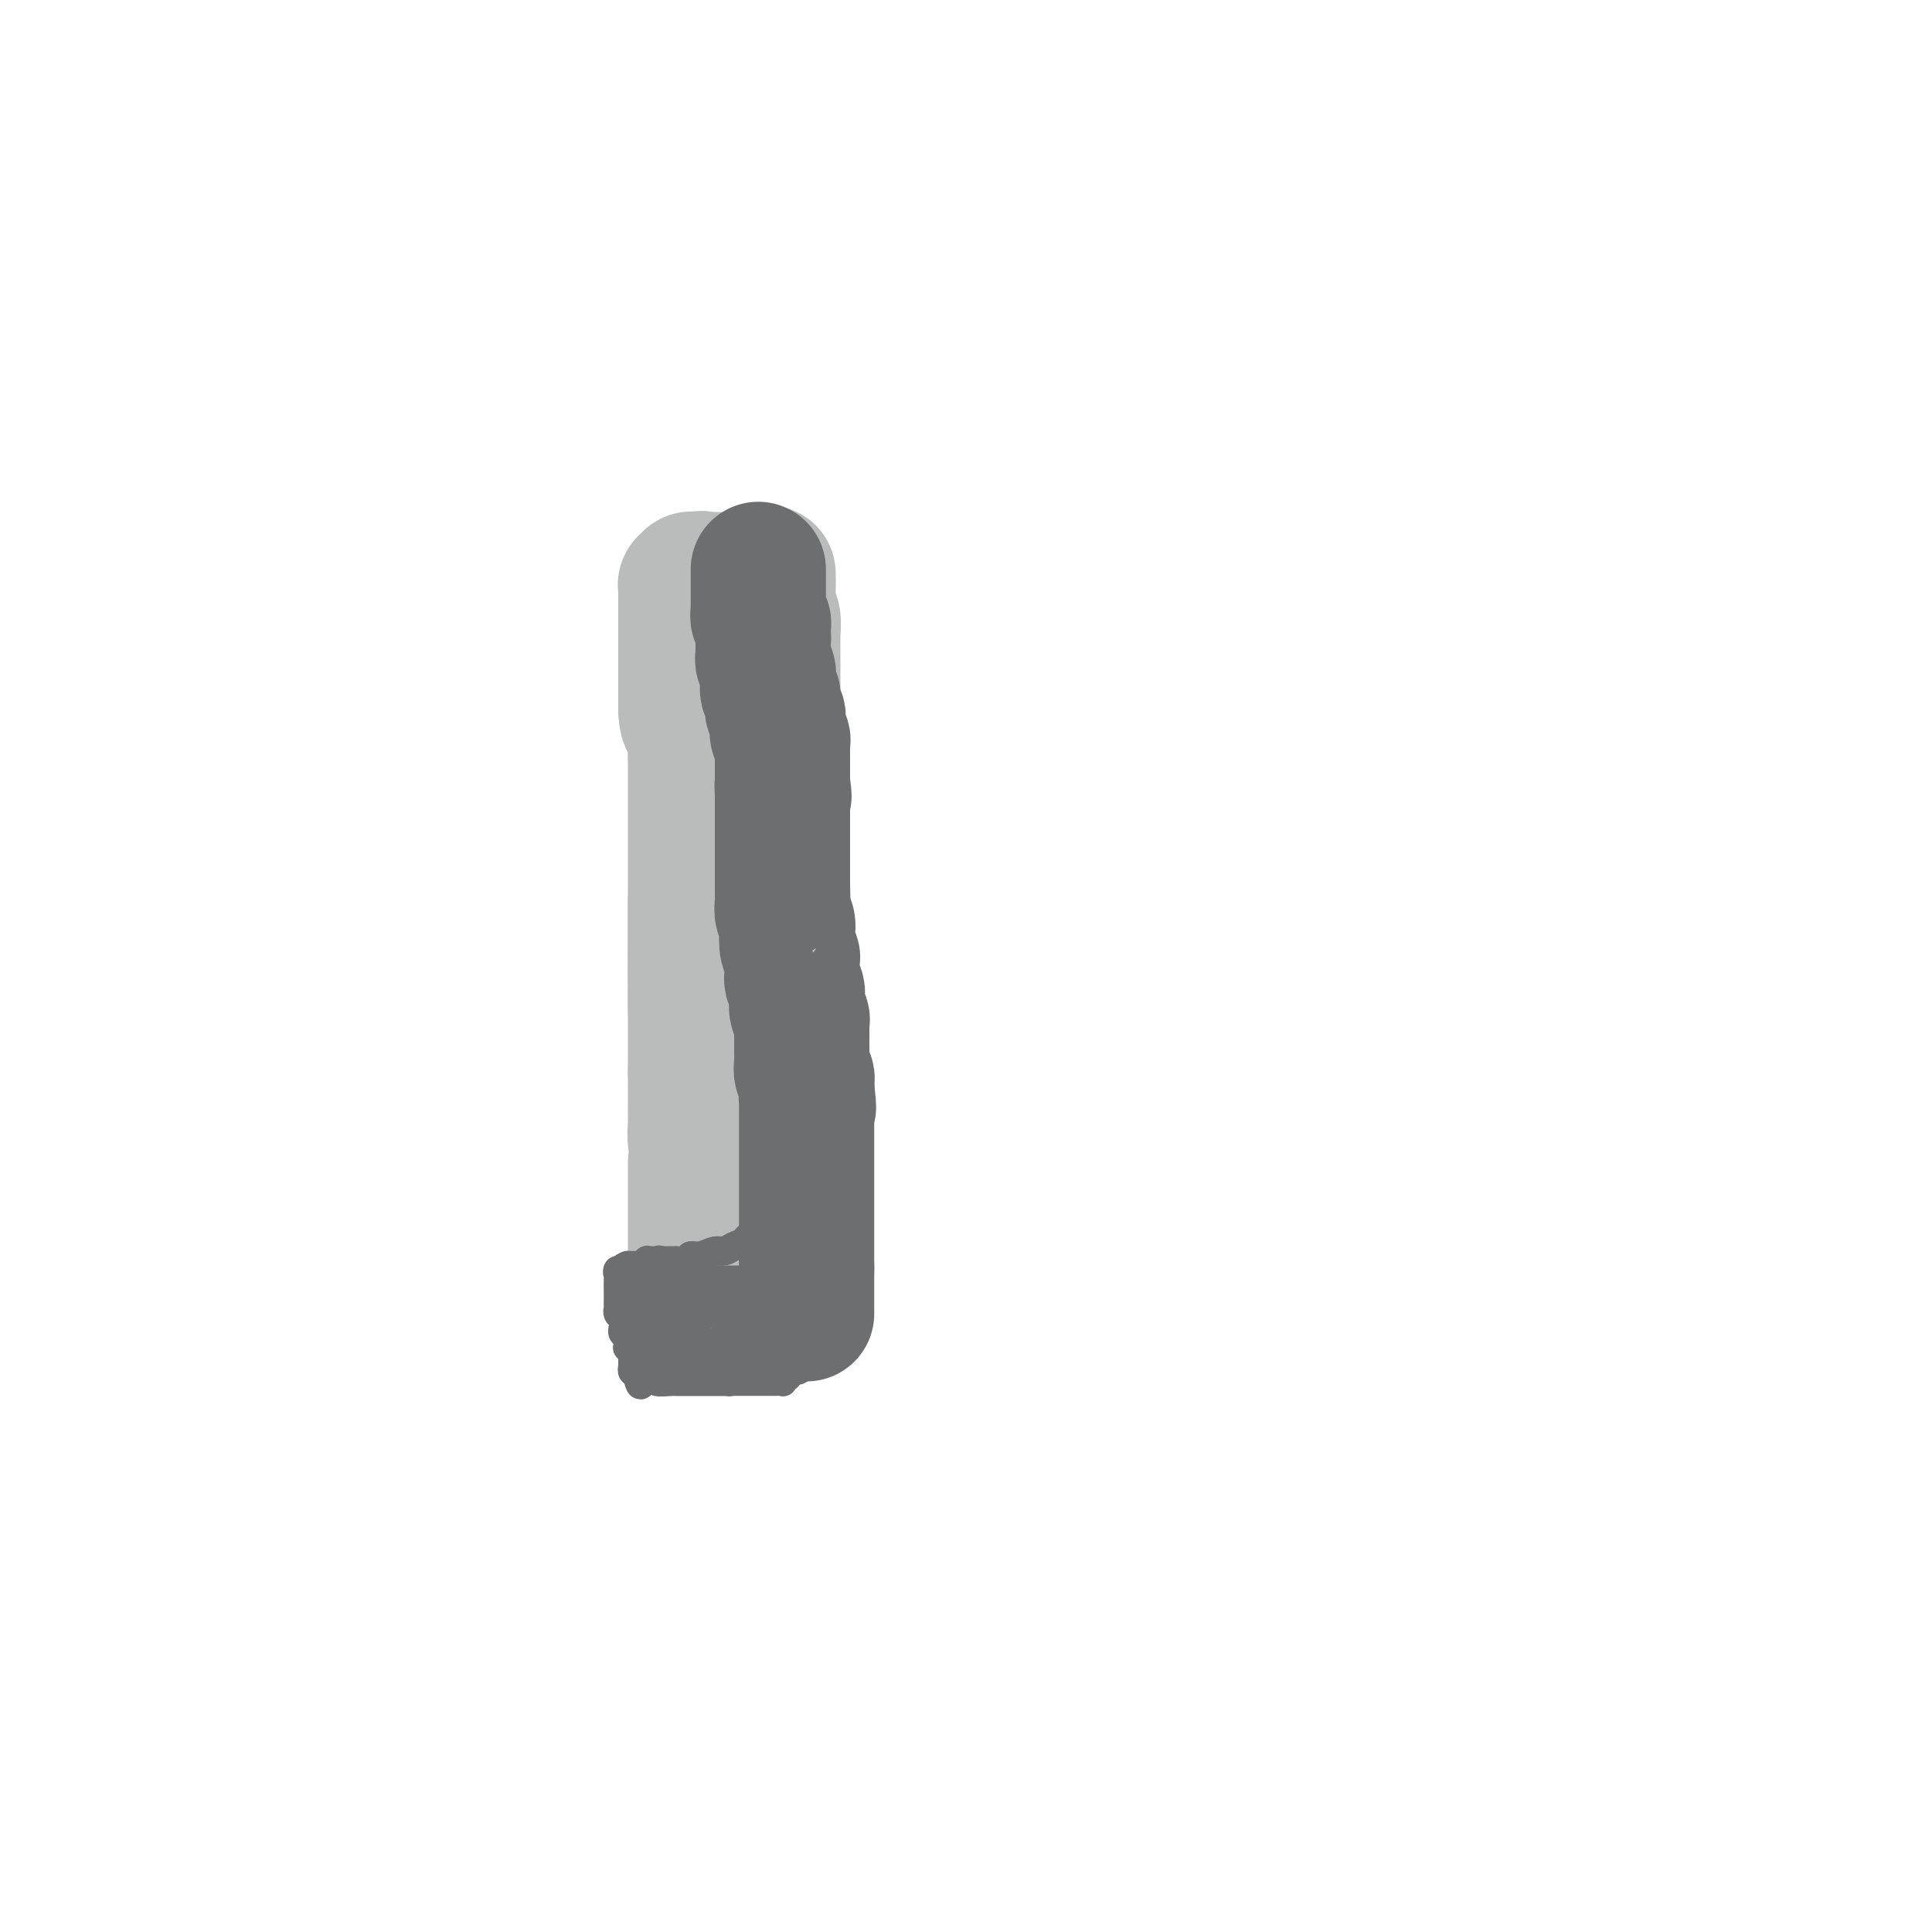 <svg viewBox='0 0 400 400' version='1.1' xmlns='http://www.w3.org/2000/svg' xmlns:xlink='http://www.w3.org/1999/xlink'><g fill='none' stroke='#BABBBB' stroke-width='28' stroke-linecap='round' stroke-linejoin='round'><path d='M144,187c0.000,-0.074 0.000,-0.147 0,0c0.000,0.147 0.000,0.515 0,1c0.000,0.485 0.000,1.089 0,2c0.000,0.911 0.000,2.131 0,3c0.000,0.869 0.000,1.388 0,2c0.000,0.612 0.000,1.317 0,2c0.000,0.683 0.000,1.344 0,3c0.000,1.656 0.000,4.307 0,6c-0.000,1.693 -0.000,2.427 0,3c0.000,0.573 0.000,0.985 0,2c0.000,1.015 -0.000,2.633 0,4c0.000,1.367 0.000,2.483 0,3c0.000,0.517 0.000,0.433 0,1c0.000,0.567 0.000,1.783 0,3'/><path d='M144,222c-0.000,5.899 -0.001,3.147 0,3c0.001,-0.147 0.004,2.312 0,4c-0.004,1.688 -0.016,2.606 0,3c0.016,0.394 0.060,0.263 0,1c-0.060,0.737 -0.222,2.343 0,3c0.222,0.657 0.829,0.366 1,1c0.171,0.634 -0.094,2.194 0,4c0.094,1.806 0.547,3.856 1,5c0.453,1.144 0.906,1.380 1,2c0.094,0.620 -0.171,1.624 0,3c0.171,1.376 0.778,3.124 1,4c0.222,0.876 0.060,0.879 0,1c-0.060,0.121 -0.016,0.361 0,1c0.016,0.639 0.004,1.678 0,2c-0.004,0.322 -0.001,-0.071 0,0c0.001,0.071 0.000,0.606 0,1c-0.000,0.394 -0.000,0.645 0,1c0.000,0.355 0.000,0.813 0,1c-0.000,0.187 -0.000,0.103 0,0c0.000,-0.103 0.000,-0.224 0,0c-0.000,0.224 -0.000,0.792 0,1c0.000,0.208 0.000,0.056 0,0c-0.000,-0.056 -0.000,-0.015 0,0c0.000,0.015 0.000,0.004 0,0c-0.000,-0.004 -0.000,-0.001 0,0c0.000,0.001 0.000,0.000 0,0c-0.000,-0.000 -0.000,-0.000 0,0'/><path d='M144,241c0.000,-0.310 0.000,-0.621 0,0c0.000,0.621 0.000,2.172 0,3c0.000,0.828 0.000,0.931 0,3c0.000,2.069 0.000,6.103 0,8c0.000,1.897 0.000,1.657 0,2c0.000,0.343 0.000,1.271 0,2c0.000,0.729 0.000,1.261 0,2c0.000,0.739 0.000,1.684 0,2c-0.000,0.316 -0.000,0.001 0,0c0.000,-0.001 0.000,0.312 0,1c0.000,0.688 -0.000,1.753 0,2c0.000,0.247 0.000,-0.322 0,0c0.000,0.322 0.000,1.535 0,2c0.000,0.465 -0.000,0.181 0,0c0.000,-0.181 0.000,-0.259 0,0c0.000,0.259 0.000,0.854 0,1c0.000,0.146 0.000,-0.157 0,0c0.000,0.157 0.000,0.773 0,1c0.000,0.227 0.000,0.065 0,0c0.000,-0.065 0.000,-0.032 0,0'/><path d='M144,270c0.177,4.486 0.621,1.202 1,0c0.379,-1.202 0.693,-0.322 1,0c0.307,0.322 0.606,0.086 1,0c0.394,-0.086 0.882,-0.023 1,0c0.118,0.023 -0.136,0.006 0,0c0.136,-0.006 0.661,-0.002 1,0c0.339,0.002 0.492,0.000 1,0c0.508,-0.000 1.372,-0.000 2,0c0.628,0.000 1.020,0.000 2,0c0.980,-0.000 2.549,-0.000 3,0c0.451,0.000 -0.215,0.000 0,0c0.215,-0.000 1.312,-0.000 2,0c0.688,0.000 0.968,0.000 1,0c0.032,-0.000 -0.184,-0.000 0,0c0.184,0.000 0.767,0.000 1,0c0.233,-0.000 0.117,-0.000 0,0'/><path d='M161,270c2.646,0.000 0.762,0.000 0,0c-0.762,-0.000 -0.400,-0.000 0,0c0.400,0.000 0.839,0.001 1,0c0.161,-0.001 0.043,-0.003 0,0c-0.043,0.003 -0.012,0.011 0,0c0.012,-0.011 0.003,-0.043 0,0c-0.003,0.043 -0.001,0.159 0,0c0.001,-0.159 0.000,-0.594 0,-1c-0.000,-0.406 -0.000,-0.785 0,-1c0.000,-0.215 0.000,-0.268 0,-1c-0.000,-0.732 -0.000,-2.145 0,-3c0.000,-0.855 0.000,-1.153 0,-2c-0.000,-0.847 -0.000,-2.242 0,-3c0.000,-0.758 0.000,-0.879 0,-1'/><path d='M162,258c0.155,-2.263 0.041,-1.919 0,-2c-0.041,-0.081 -0.011,-0.586 0,-1c0.011,-0.414 0.003,-0.736 0,-1c-0.003,-0.264 -0.001,-0.470 0,-1c0.001,-0.530 0.000,-1.385 0,-2c-0.000,-0.615 -0.000,-0.991 0,-1c0.000,-0.009 0.000,0.349 0,0c-0.000,-0.349 -0.000,-1.405 0,-2c0.000,-0.595 0.000,-0.728 0,-1c-0.000,-0.272 -0.000,-0.684 0,-1c0.000,-0.316 0.000,-0.535 0,-1c-0.000,-0.465 -0.000,-1.175 0,-2c0.000,-0.825 0.000,-1.763 0,-2c-0.000,-0.237 -0.000,0.229 0,0c0.000,-0.229 0.000,-1.153 0,-2c-0.000,-0.847 -0.000,-1.616 0,-2c0.000,-0.384 0.000,-0.382 0,-1c-0.000,-0.618 -0.000,-1.857 0,-3c0.000,-1.143 0.000,-2.189 0,-3c-0.000,-0.811 -0.000,-1.388 0,-2c0.000,-0.612 0.000,-1.260 0,-2c-0.000,-0.740 -0.000,-1.572 0,-3c0.000,-1.428 0.000,-3.452 0,-4c0.000,-0.548 0.000,0.379 0,0c0.000,-0.379 0.000,-2.064 0,-3c0.000,-0.936 0.000,-1.122 0,-2c0.000,-0.878 0.000,-2.448 0,-3c0.000,-0.552 0.000,-0.086 0,-1c0.000,-0.914 0.000,-3.208 0,-5c0.000,-1.792 0.000,-3.084 0,-4c0.000,-0.916 0.000,-1.458 0,-2'/><path d='M162,199c-0.000,-9.495 -0.000,-3.732 0,-2c0.000,1.732 0.001,-0.566 0,-2c-0.001,-1.434 -0.004,-2.003 0,-2c0.004,0.003 0.015,0.577 0,0c-0.015,-0.577 -0.056,-2.305 0,-4c0.056,-1.695 0.207,-3.357 0,-5c-0.207,-1.643 -0.774,-3.267 -1,-4c-0.226,-0.733 -0.113,-0.575 0,-1c0.113,-0.425 0.226,-1.434 0,-2c-0.226,-0.566 -0.793,-0.691 -1,-1c-0.207,-0.309 -0.056,-0.804 0,-1c0.056,-0.196 0.015,-0.094 0,0c-0.015,0.094 -0.004,0.179 0,0c0.004,-0.179 0.001,-0.623 0,-1c-0.001,-0.377 -0.001,-0.689 0,-1'/><path d='M160,173c-0.309,-4.860 -0.083,-4.008 0,-4c0.083,0.008 0.022,-0.826 0,-2c-0.022,-1.174 -0.006,-2.688 0,-4c0.006,-1.312 0.002,-2.421 0,-3c-0.002,-0.579 -0.000,-0.627 0,-1c0.000,-0.373 0.000,-1.072 0,-2c-0.000,-0.928 -0.000,-2.084 0,-3c0.000,-0.916 0.000,-1.592 0,-2c-0.000,-0.408 -0.000,-0.547 0,-1c0.000,-0.453 0.000,-1.221 0,-3c-0.000,-1.779 -0.000,-4.571 0,-6c0.000,-1.429 0.000,-1.497 0,-2c-0.000,-0.503 -0.000,-1.442 0,-2c0.000,-0.558 0.000,-0.736 0,-1c-0.000,-0.264 -0.000,-0.614 0,-1c0.000,-0.386 0.001,-0.808 0,-1c-0.001,-0.192 -0.004,-0.156 0,-1c0.004,-0.844 0.015,-2.570 0,-3c-0.015,-0.430 -0.057,0.435 0,0c0.057,-0.435 0.211,-2.172 0,-3c-0.211,-0.828 -0.789,-0.748 -1,-1c-0.211,-0.252 -0.057,-0.837 0,-1c0.057,-0.163 0.015,0.096 0,0c-0.015,-0.096 -0.004,-0.548 0,-1c0.004,-0.452 0.001,-0.906 0,-1c-0.001,-0.094 -0.000,0.171 0,0c0.000,-0.171 0.000,-0.778 0,-1c-0.000,-0.222 -0.000,-0.060 0,0c0.000,0.060 0.000,0.017 0,0c-0.000,-0.017 -0.000,-0.009 0,0'/><path d='M159,123c-0.094,-7.957 0.171,-2.850 0,-1c-0.171,1.850 -0.777,0.444 -1,0c-0.223,-0.444 -0.064,0.073 0,0c0.064,-0.073 0.031,-0.738 0,-1c-0.031,-0.262 -0.061,-0.123 0,0c0.061,0.123 0.212,0.229 0,0c-0.212,-0.229 -0.789,-0.793 -1,-1c-0.211,-0.207 -0.056,-0.055 0,0c0.056,0.055 0.015,0.015 0,0c-0.015,-0.015 -0.003,-0.004 0,0c0.003,0.004 -0.003,0.001 0,0c0.003,-0.001 0.015,-0.000 0,0c-0.015,0.000 -0.055,0.000 0,0c0.055,-0.000 0.207,-0.000 0,0c-0.207,0.000 -0.772,0.000 -1,0c-0.228,-0.000 -0.118,-0.000 0,0c0.118,0.000 0.243,0.000 0,0c-0.243,-0.000 -0.853,-0.000 -1,0c-0.147,0.000 0.169,0.000 0,0c-0.169,-0.000 -0.824,-0.000 -1,0c-0.176,0.000 0.125,0.000 0,0c-0.125,-0.000 -0.677,-0.000 -1,0c-0.323,0.000 -0.416,0.000 -1,0c-0.584,-0.000 -1.658,-0.000 -2,0c-0.342,0.000 0.049,0.000 0,0c-0.049,-0.000 -0.538,-0.000 -1,0c-0.462,0.000 -0.897,0.000 -1,0c-0.103,-0.000 0.126,-0.000 0,0c-0.126,0.000 -0.607,0.000 -1,0c-0.393,-0.000 -0.696,-0.000 -1,0'/><path d='M146,120c-1.967,-0.464 -0.383,-0.124 0,0c0.383,0.124 -0.433,0.033 -1,0c-0.567,-0.033 -0.884,-0.009 -1,0c-0.116,0.009 -0.031,0.002 0,0c0.031,-0.002 0.009,-0.001 0,0c-0.009,0.001 -0.006,0.000 0,0c0.006,-0.000 0.016,-0.000 0,0c-0.016,0.000 -0.057,0.000 0,0c0.057,-0.000 0.212,-0.001 0,0c-0.212,0.001 -0.793,0.004 -1,0c-0.207,-0.004 -0.041,-0.015 0,0c0.041,0.015 -0.041,0.057 0,0c0.041,-0.057 0.207,-0.213 0,0c-0.207,0.213 -0.788,0.793 -1,1c-0.212,0.207 -0.057,0.040 0,0c0.057,-0.040 0.015,0.046 0,0c-0.015,-0.046 -0.004,-0.224 0,0c0.004,0.224 0.001,0.850 0,1c-0.001,0.150 -0.000,-0.177 0,0c0.000,0.177 0.000,0.857 0,1c-0.000,0.143 -0.000,-0.253 0,0c0.000,0.253 0.000,1.155 0,2c-0.000,0.845 -0.000,1.635 0,2c0.000,0.365 0.000,0.307 0,1c-0.000,0.693 -0.000,2.136 0,3c0.000,0.864 0.000,1.148 0,2c-0.000,0.852 -0.000,2.273 0,4c0.000,1.727 0.000,3.762 0,5c-0.000,1.238 -0.000,1.679 0,2c0.000,0.321 0.000,0.520 0,1c-0.000,0.480 -0.000,1.240 0,2'/><path d='M142,147c0.222,3.883 0.777,1.591 1,1c0.223,-0.591 0.112,0.519 0,1c-0.112,0.481 -0.226,0.332 0,1c0.226,0.668 0.793,2.151 1,3c0.207,0.849 0.056,1.063 0,2c-0.056,0.937 -0.015,2.596 0,3c0.015,0.404 0.004,-0.446 0,0c-0.004,0.446 -0.001,2.188 0,3c0.001,0.812 0.000,0.695 0,1c-0.000,0.305 -0.000,1.033 0,2c0.000,0.967 0.000,2.173 0,3c-0.000,0.827 -0.000,1.273 0,2c0.000,0.727 0.000,1.733 0,2c-0.000,0.267 -0.000,-0.205 0,0c0.000,0.205 0.000,1.088 0,2c-0.000,0.912 -0.000,1.854 0,2c0.000,0.146 0.000,-0.505 0,0c-0.000,0.505 -0.000,2.167 0,3c0.000,0.833 0.000,0.839 0,1c-0.000,0.161 -0.000,0.477 0,1c0.000,0.523 0.000,1.252 0,2c-0.000,0.748 -0.000,1.513 0,2c0.000,0.487 0.000,0.694 0,1c-0.000,0.306 -0.000,0.712 0,1c0.000,0.288 0.000,0.459 0,1c-0.000,0.541 -0.000,1.451 0,2c0.000,0.549 0.000,0.735 0,1c0.000,0.265 0.000,0.607 0,1c0.000,0.393 0.000,0.837 0,2c0.000,1.163 0.000,3.047 0,4c0.000,0.953 0.000,0.977 0,1'/><path d='M144,198c0.309,8.499 0.083,4.247 0,3c-0.083,-1.247 -0.022,0.512 0,2c0.022,1.488 0.006,2.704 0,3c-0.006,0.296 -0.002,-0.327 0,0c0.002,0.327 0.000,1.603 0,2c-0.000,0.397 -0.000,-0.085 0,0c0.000,0.085 0.000,0.739 0,1c-0.000,0.261 -0.000,0.131 0,0'/></g>
<g fill='none' stroke='#6D6E70' stroke-width='28' stroke-linecap='round' stroke-linejoin='round'><path d='M157,118c0.000,0.033 0.000,0.067 0,0c-0.000,-0.067 -0.000,-0.234 0,0c0.000,0.234 0.000,0.870 0,1c-0.000,0.130 -0.000,-0.246 0,0c0.000,0.246 0.000,1.112 0,2c-0.000,0.888 -0.000,1.797 0,2c0.000,0.203 0.000,-0.300 0,0c-0.000,0.300 -0.001,1.404 0,2c0.001,0.596 0.004,0.686 0,1c-0.004,0.314 -0.015,0.854 0,1c0.015,0.146 0.057,-0.100 0,0c-0.057,0.100 -0.211,0.548 0,1c0.211,0.452 0.789,0.909 1,1c0.211,0.091 0.057,-0.186 0,0c-0.057,0.186 -0.015,0.833 0,1c0.015,0.167 0.004,-0.147 0,0c-0.004,0.147 -0.001,0.756 0,1c0.001,0.244 0.001,0.122 0,0'/><path d='M158,131c0.155,2.023 0.041,0.580 0,0c-0.041,-0.580 -0.011,-0.297 0,0c0.011,0.297 0.003,0.609 0,1c-0.003,0.391 -0.001,0.861 0,1c0.001,0.139 0.001,-0.054 0,0c-0.001,0.054 -0.001,0.356 0,1c0.001,0.644 0.004,1.629 0,2c-0.004,0.371 -0.015,0.128 0,0c0.015,-0.128 0.057,-0.141 0,0c-0.057,0.141 -0.211,0.437 0,1c0.211,0.563 0.788,1.394 1,2c0.212,0.606 0.061,0.989 0,1c-0.061,0.011 -0.030,-0.348 0,0c0.030,0.348 0.061,1.403 0,2c-0.061,0.597 -0.214,0.737 0,1c0.214,0.263 0.793,0.648 1,1c0.207,0.352 0.041,0.671 0,1c-0.041,0.329 0.041,0.667 0,1c-0.041,0.333 -0.207,0.662 0,1c0.207,0.338 0.786,0.686 1,1c0.214,0.314 0.061,0.595 0,1c-0.061,0.405 -0.030,0.934 0,1c0.030,0.066 0.061,-0.330 0,0c-0.061,0.330 -0.212,1.388 0,2c0.212,0.612 0.789,0.780 1,1c0.211,0.220 0.057,0.492 0,1c-0.057,0.508 -0.015,1.252 0,2c0.015,0.748 0.004,1.499 0,2c-0.004,0.501 -0.001,0.750 0,1c0.001,0.250 0.000,0.500 0,1c-0.000,0.500 -0.000,1.250 0,2'/><path d='M162,162c0.619,4.980 0.166,1.930 0,1c-0.166,-0.930 -0.044,0.259 0,1c0.044,0.741 0.012,1.033 0,1c-0.012,-0.033 -0.003,-0.391 0,0c0.003,0.391 0.001,1.533 0,2c-0.001,0.467 -0.000,0.261 0,1c0.000,0.739 0.000,2.425 0,4c-0.000,1.575 -0.000,3.039 0,4c0.000,0.961 0.000,1.417 0,2c-0.000,0.583 -0.000,1.291 0,2'/><path d='M162,180c0.000,2.942 0.000,1.295 0,1c-0.000,-0.295 -0.000,0.760 0,1c0.000,0.240 0.000,-0.336 0,0c-0.000,0.336 -0.001,1.584 0,2c0.001,0.416 0.004,-0.002 0,0c-0.004,0.002 -0.015,0.422 0,1c0.015,0.578 0.056,1.313 0,2c-0.056,0.687 -0.207,1.326 0,2c0.207,0.674 0.773,1.383 1,2c0.227,0.617 0.114,1.143 0,2c-0.114,0.857 -0.228,2.046 0,3c0.228,0.954 0.797,1.674 1,2c0.203,0.326 0.040,0.259 0,1c-0.040,0.741 0.042,2.292 0,3c-0.042,0.708 -0.208,0.573 0,1c0.208,0.427 0.792,1.415 1,2c0.208,0.585 0.042,0.768 0,1c-0.042,0.232 0.041,0.513 0,1c-0.041,0.487 -0.207,1.181 0,2c0.207,0.819 0.788,1.763 1,2c0.212,0.237 0.057,-0.232 0,0c-0.057,0.232 -0.015,1.164 0,2c0.015,0.836 0.003,1.576 0,2c-0.003,0.424 0.003,0.533 0,1c-0.003,0.467 -0.015,1.291 0,2c0.015,0.709 0.057,1.304 0,2c-0.057,0.696 -0.211,1.493 0,2c0.211,0.507 0.789,0.723 1,1c0.211,0.277 0.057,0.613 0,1c-0.057,0.387 -0.016,0.825 0,1c0.016,0.175 0.008,0.088 0,0'/><path d='M167,225c0.774,7.350 0.207,3.225 0,2c-0.207,-1.225 -0.056,0.449 0,1c0.056,0.551 0.015,-0.020 0,0c-0.015,0.020 -0.004,0.632 0,1c0.004,0.368 0.001,0.492 0,1c-0.001,0.508 -0.000,1.401 0,2c0.000,0.599 0.000,0.903 0,1c-0.000,0.097 -0.000,-0.012 0,0c0.000,0.012 0.000,0.144 0,1c-0.000,0.856 -0.000,2.434 0,3c0.000,0.566 0.000,0.119 0,0c-0.000,-0.119 -0.000,0.089 0,1c0.000,0.911 0.000,2.524 0,3c-0.000,0.476 -0.000,-0.186 0,0c0.000,0.186 0.000,1.219 0,2c-0.000,0.781 -0.000,1.309 0,2c0.000,0.691 0.000,1.546 0,2c-0.000,0.454 -0.000,0.507 0,1c0.000,0.493 0.000,1.426 0,2c-0.000,0.574 -0.000,0.789 0,1c0.000,0.211 0.000,0.419 0,1c-0.000,0.581 -0.000,1.536 0,2c0.000,0.464 0.000,0.439 0,1c-0.000,0.561 -0.000,1.708 0,2c0.000,0.292 -0.000,-0.273 0,0c0.000,0.273 -0.000,1.382 0,2c0.000,0.618 -0.000,0.743 0,1c0.000,0.257 -0.000,0.646 0,1c0.000,0.354 -0.000,0.673 0,1c0.000,0.327 0.000,0.664 0,1'/><path d='M167,263c0.000,5.890 0.000,1.616 0,0c0.000,-1.616 0.000,-0.572 0,0c0.000,0.572 0.000,0.674 0,1c0.000,0.326 0.000,0.876 0,1c0.000,0.124 0.000,-0.178 0,0c0.000,0.178 0.000,0.836 0,1c0.000,0.164 0.000,-0.166 0,0c0.000,0.166 0.000,0.829 0,1c0.000,0.171 -0.000,-0.152 0,0c0.000,0.152 0.000,0.777 0,1c0.000,0.223 0.000,0.045 0,0c0.000,-0.045 0.000,0.045 0,0c0.000,-0.045 0.000,-0.223 0,0c0.000,0.223 -0.000,0.847 0,1c0.000,0.153 -0.000,-0.165 0,0c0.000,0.165 -0.000,0.815 0,1c0.000,0.185 -0.000,-0.094 0,0c0.000,0.094 -0.000,0.561 0,1c0.000,0.439 -0.000,0.850 0,1c0.000,0.150 -0.000,0.040 0,0c0.000,-0.040 -0.000,-0.011 0,0c0.000,0.011 -0.000,0.003 0,0c0.000,-0.003 -0.000,-0.001 0,0c0.000,0.001 0.000,0.000 0,0'/></g>
<g fill='none' stroke='#6D6E70' stroke-width='6' stroke-linecap='round' stroke-linejoin='round'><path d='M158,254c-0.440,-0.128 -0.880,-0.256 -1,0c-0.120,0.256 0.081,0.896 0,1c-0.081,0.104 -0.443,-0.327 -1,0c-0.557,0.327 -1.307,1.412 -2,2c-0.693,0.588 -1.327,0.678 -2,1c-0.673,0.322 -1.383,0.875 -2,1c-0.617,0.125 -1.140,-0.177 -2,0c-0.860,0.177 -2.058,0.832 -3,1c-0.942,0.168 -1.630,-0.151 -2,0c-0.370,0.151 -0.424,0.773 -1,1c-0.576,0.227 -1.674,0.061 -2,0c-0.326,-0.061 0.119,-0.016 0,0c-0.119,0.016 -0.802,0.004 -1,0c-0.198,-0.004 0.091,-0.001 0,0c-0.091,0.001 -0.560,0.000 -1,0c-0.440,-0.000 -0.849,-0.000 -1,0c-0.151,0.000 -0.043,0.000 0,0c0.043,-0.000 0.022,-0.000 0,0'/><path d='M137,261c-3.491,1.083 -1.720,0.290 -1,0c0.720,-0.290 0.389,-0.078 0,0c-0.389,0.078 -0.835,0.021 -1,0c-0.165,-0.021 -0.048,-0.006 0,0c0.048,0.006 0.027,0.002 0,0c-0.027,-0.002 -0.060,-0.001 0,0c0.060,0.001 0.213,0.004 0,0c-0.213,-0.004 -0.793,-0.015 -1,0c-0.207,0.015 -0.041,0.057 0,0c0.041,-0.057 -0.042,-0.211 0,0c0.042,0.211 0.208,0.789 0,1c-0.208,0.211 -0.792,0.057 -1,0c-0.208,-0.057 -0.042,-0.015 0,0c0.042,0.015 -0.042,0.004 0,0c0.042,-0.004 0.208,-0.001 0,0c-0.208,0.001 -0.792,0.000 -1,0c-0.208,-0.000 -0.042,-0.000 0,0c0.042,0.000 -0.041,0.000 0,0c0.041,-0.000 0.207,-0.000 0,0c-0.207,0.000 -0.788,0.000 -1,0c-0.212,-0.000 -0.057,-0.000 0,0c0.057,0.000 0.015,0.000 0,0c-0.015,-0.000 -0.003,-0.000 0,0c0.003,0.000 -0.003,0.000 0,0c0.003,-0.000 0.015,-0.000 0,0c-0.015,0.000 -0.057,0.000 0,0c0.057,-0.000 0.211,-0.000 0,0c-0.211,0.000 -0.789,0.000 -1,0c-0.211,-0.000 -0.057,-0.000 0,0c0.057,0.000 0.016,0.000 0,0c-0.016,-0.000 -0.008,-0.000 0,0'/><path d='M130,262c-1.311,0.381 -1.087,0.834 -1,1c0.087,0.166 0.037,0.044 0,0c-0.037,-0.044 -0.063,-0.012 0,0c0.063,0.012 0.213,0.003 0,0c-0.213,-0.003 -0.788,-0.001 -1,0c-0.212,0.001 -0.061,0.000 0,0c0.061,-0.000 0.030,-0.000 0,0'/><path d='M128,263c-0.309,0.367 -0.083,0.786 0,1c0.083,0.214 0.023,0.225 0,1c-0.023,0.775 -0.007,2.316 0,3c0.007,0.684 0.006,0.511 0,1c-0.006,0.489 -0.016,1.642 0,2c0.016,0.358 0.057,-0.077 0,0c-0.057,0.077 -0.212,0.665 0,1c0.212,0.335 0.793,0.416 1,1c0.207,0.584 0.041,1.672 0,2c-0.041,0.328 0.041,-0.104 0,0c-0.041,0.104 -0.207,0.745 0,1c0.207,0.255 0.788,0.125 1,0c0.212,-0.125 0.057,-0.245 0,0c-0.057,0.245 -0.015,0.854 0,1c0.015,0.146 0.003,-0.172 0,0c-0.003,0.172 0.003,0.833 0,1c-0.003,0.167 -0.015,-0.162 0,0c0.015,0.162 0.057,0.814 0,1c-0.057,0.186 -0.211,-0.095 0,0c0.211,0.095 0.789,0.564 1,1c0.211,0.436 0.057,0.838 0,1c-0.057,0.162 -0.015,0.082 0,0c0.015,-0.082 0.004,-0.167 0,0c-0.004,0.167 -0.002,0.584 0,1c0.002,0.416 0.004,0.830 0,1c-0.004,0.170 -0.015,0.097 0,0c0.015,-0.097 0.057,-0.219 0,0c-0.057,0.219 -0.211,0.780 0,1c0.211,0.220 0.788,0.098 1,0c0.212,-0.098 0.061,-0.171 0,0c-0.061,0.171 -0.030,0.585 0,1'/><path d='M132,285c0.801,3.405 0.804,0.916 1,0c0.196,-0.916 0.585,-0.260 1,0c0.415,0.260 0.855,0.122 1,0c0.145,-0.122 -0.004,-0.229 0,0c0.004,0.229 0.161,0.793 1,1c0.839,0.207 2.360,0.055 3,0c0.640,-0.055 0.398,-0.015 1,0c0.602,0.015 2.047,0.004 3,0c0.953,-0.004 1.412,-0.001 2,0c0.588,0.001 1.304,0.000 2,0c0.696,-0.000 1.370,-0.000 2,0c0.630,0.000 1.215,0.000 2,0c0.785,-0.000 1.769,-0.000 2,0c0.231,0.000 -0.290,0.000 0,0c0.290,-0.000 1.391,-0.000 2,0c0.609,0.000 0.726,0.000 1,0c0.274,-0.000 0.704,-0.000 1,0c0.296,0.000 0.457,0.001 1,0c0.543,-0.001 1.466,-0.004 2,0c0.534,0.004 0.678,0.015 1,0c0.322,-0.015 0.822,-0.057 1,0c0.178,0.057 0.034,0.211 0,0c-0.034,-0.211 0.044,-0.789 0,-1c-0.044,-0.211 -0.208,-0.057 0,0c0.208,0.057 0.788,0.016 1,0c0.212,-0.016 0.057,-0.008 0,0c-0.057,0.008 -0.015,0.016 0,0c0.015,-0.016 0.004,-0.056 0,0c-0.004,0.056 -0.001,0.207 0,0c0.001,-0.207 0.000,-0.774 0,-1c-0.000,-0.226 -0.000,-0.113 0,0'/><path d='M163,284c4.796,-0.392 1.285,-0.874 0,-1c-1.285,-0.126 -0.345,0.102 0,0c0.345,-0.102 0.093,-0.533 0,-1c-0.093,-0.467 -0.029,-0.969 0,-1c0.029,-0.031 0.023,0.409 0,0c-0.023,-0.409 -0.062,-1.668 0,-2c0.062,-0.332 0.224,0.263 0,0c-0.224,-0.263 -0.833,-1.385 -1,-2c-0.167,-0.615 0.109,-0.725 0,-1c-0.109,-0.275 -0.603,-0.715 -1,-1c-0.397,-0.285 -0.699,-0.415 -1,-1c-0.301,-0.585 -0.603,-1.625 -1,-2c-0.397,-0.375 -0.890,-0.085 -1,0c-0.110,0.085 0.163,-0.034 0,0c-0.163,0.034 -0.760,0.220 -1,0c-0.240,-0.220 -0.121,-0.846 0,-1c0.121,-0.154 0.245,0.165 0,0c-0.245,-0.165 -0.858,-0.815 -1,-1c-0.142,-0.185 0.186,0.094 0,0c-0.186,-0.094 -0.887,-0.561 -1,-1c-0.113,-0.439 0.362,-0.849 0,-1c-0.362,-0.151 -1.560,-0.044 -2,0c-0.440,0.044 -0.122,0.026 0,0c0.122,-0.026 0.048,-0.060 0,0c-0.048,0.060 -0.071,0.212 0,0c0.071,-0.212 0.237,-0.789 0,-1c-0.237,-0.211 -0.876,-0.057 -1,0c-0.124,0.057 0.266,0.015 0,0c-0.266,-0.015 -1.187,-0.004 -2,0c-0.813,0.004 -1.518,0.001 -2,0c-0.482,-0.001 -0.741,-0.001 -1,0'/><path d='M147,267c-2.113,-1.083 -0.896,-0.290 -1,0c-0.104,0.290 -1.530,0.078 -2,0c-0.470,-0.078 0.015,-0.021 0,0c-0.015,0.021 -0.529,0.006 -1,0c-0.471,-0.006 -0.897,-0.001 -1,0c-0.103,0.001 0.117,0.000 0,0c-0.117,-0.000 -0.570,-0.000 -1,0c-0.430,0.000 -0.836,0.000 -1,0c-0.164,-0.000 -0.086,-0.000 0,0c0.086,0.000 0.180,0.000 0,0c-0.180,-0.000 -0.636,-0.000 -1,0c-0.364,0.000 -0.637,0.000 -1,0c-0.363,-0.000 -0.815,-0.000 -1,0c-0.185,0.000 -0.101,0.000 0,0c0.101,-0.000 0.219,-0.000 0,0c-0.219,0.000 -0.777,0.000 -1,0c-0.223,-0.000 -0.112,-0.000 0,0c0.112,0.000 0.226,0.000 0,0c-0.226,-0.000 -0.793,-0.000 -1,0c-0.207,0.000 -0.055,0.000 0,0c0.055,-0.000 0.015,-0.000 0,0c-0.015,0.000 -0.003,0.000 0,0c0.003,-0.000 -0.003,-0.000 0,0c0.003,0.000 0.015,0.000 0,0c-0.015,0.000 -0.057,-0.000 0,0c0.057,0.000 0.212,0.000 0,0c-0.212,0.000 -0.792,-0.000 -1,0c-0.208,0.000 -0.046,0.000 0,0c0.046,0.000 -0.026,-0.000 0,0c0.026,0.000 0.150,0.000 0,0c-0.150,0.000 -0.575,0.000 -1,0'/><path d='M133,267c-2.166,0.001 -0.580,0.004 0,0c0.580,-0.004 0.155,-0.016 0,0c-0.155,0.016 -0.042,0.059 0,0c0.042,-0.059 0.011,-0.219 0,0c-0.011,0.219 -0.003,0.819 0,1c0.003,0.181 0.001,-0.057 0,0c-0.001,0.057 -0.000,0.410 0,1c0.000,0.590 0.000,1.418 0,2c-0.000,0.582 -0.000,0.917 0,1c0.000,0.083 0.000,-0.084 0,0c-0.000,0.084 -0.000,0.421 0,1c0.000,0.579 0.000,1.399 0,2c-0.000,0.601 -0.000,0.983 0,1c0.000,0.017 0.000,-0.333 0,0c-0.000,0.333 -0.000,1.347 0,2c0.000,0.653 0.000,0.946 0,1c-0.000,0.054 -0.000,-0.130 0,0c0.000,0.130 0.000,0.575 0,1c-0.000,0.425 -0.000,0.831 0,1c0.000,0.169 0.000,0.102 0,0c-0.000,-0.102 -0.000,-0.239 0,0c0.000,0.239 0.000,0.853 0,1c-0.000,0.147 -0.000,-0.171 0,0c0.000,0.171 0.000,0.833 0,1c-0.000,0.167 -0.000,-0.161 0,0c0.000,0.161 0.000,0.813 0,1c0.000,0.187 0.000,-0.089 0,0c0.000,0.089 0.000,0.545 0,1'/><path d='M133,285c-0.047,2.780 -0.163,0.731 0,0c0.163,-0.731 0.607,-0.143 1,0c0.393,0.143 0.734,-0.158 1,0c0.266,0.158 0.455,0.774 1,1c0.545,0.226 1.446,0.060 2,0c0.554,-0.060 0.761,-0.016 1,0c0.239,0.016 0.512,0.004 1,0c0.488,-0.004 1.193,-0.001 2,0c0.807,0.001 1.718,0.000 2,0c0.282,-0.000 -0.064,-0.000 0,0c0.064,0.000 0.538,0.000 1,0c0.462,-0.000 0.912,-0.000 1,0c0.088,0.000 -0.188,0.000 0,0c0.188,-0.000 0.838,-0.000 1,0c0.162,0.000 -0.163,-0.000 0,0c0.163,0.000 0.814,0.000 1,0c0.186,-0.000 -0.095,-0.000 0,0c0.095,0.000 0.565,0.000 1,0c0.435,-0.000 0.834,-0.000 1,0c0.166,0.000 0.097,0.001 0,0c-0.097,-0.001 -0.223,-0.004 0,0c0.223,0.004 0.796,0.015 1,0c0.204,-0.015 0.041,-0.057 0,0c-0.041,0.057 0.042,0.212 0,0c-0.042,-0.212 -0.207,-0.792 0,-1c0.207,-0.208 0.788,-0.045 1,0c0.212,0.045 0.057,-0.026 0,0c-0.057,0.026 -0.015,0.151 0,0c0.015,-0.151 0.004,-0.579 0,-1c-0.004,-0.421 -0.001,-0.835 0,-1c0.001,-0.165 0.001,-0.083 0,0'/><path d='M152,283c0.110,-0.918 -0.116,-1.714 0,-2c0.116,-0.286 0.573,-0.063 0,0c-0.573,0.063 -2.177,-0.036 -3,0c-0.823,0.036 -0.865,0.206 -1,0c-0.135,-0.206 -0.362,-0.787 -1,-1c-0.638,-0.213 -1.688,-0.057 -2,0c-0.312,0.057 0.112,0.015 0,0c-0.112,-0.015 -0.761,-0.004 -1,0c-0.239,0.004 -0.068,0.001 0,0c0.068,-0.001 0.032,-0.000 0,0c-0.032,0.000 -0.060,0.000 0,0c0.060,-0.000 0.208,-0.000 0,0c-0.208,0.000 -0.773,0.000 -1,0c-0.227,-0.000 -0.116,-0.000 0,0c0.116,0.000 0.238,0.000 0,0c-0.238,-0.000 -0.834,-0.000 -1,0c-0.166,0.000 0.099,0.001 0,0c-0.099,-0.001 -0.561,-0.004 -1,0c-0.439,0.004 -0.853,0.016 -1,0c-0.147,-0.016 -0.026,-0.060 0,0c0.026,0.060 -0.045,0.224 0,0c0.045,-0.224 0.204,-0.834 0,-1c-0.204,-0.166 -0.773,0.113 -1,0c-0.227,-0.113 -0.113,-0.619 0,-1c0.113,-0.381 0.227,-0.638 0,-1c-0.227,-0.362 -0.793,-0.829 -1,-1c-0.207,-0.171 -0.056,-0.046 0,0c0.056,0.046 0.015,0.012 0,0c-0.015,-0.012 -0.004,-0.004 0,0c0.004,0.004 0.002,0.002 0,0'/><path d='M138,276c-2.167,-1.246 -0.584,-0.859 0,-1c0.584,-0.141 0.171,-0.808 0,-1c-0.171,-0.192 -0.098,0.092 0,0c0.098,-0.092 0.222,-0.561 0,-1c-0.222,-0.439 -0.792,-0.850 -1,-1c-0.208,-0.150 -0.056,-0.040 0,0c0.056,0.040 0.015,0.011 0,0c-0.015,-0.011 -0.004,-0.003 0,0c0.004,0.003 0.002,0.002 0,0'/></g>
<g fill='none' stroke='#6D6E70' stroke-width='12' stroke-linecap='round' stroke-linejoin='round'><path d='M141,276c0.114,0.002 0.228,0.004 0,0c-0.228,-0.004 -0.797,-0.015 -1,0c-0.203,0.015 -0.039,0.057 0,0c0.039,-0.057 -0.046,-0.212 0,0c0.046,0.212 0.223,0.793 0,1c-0.223,0.207 -0.845,0.041 -1,0c-0.155,-0.041 0.156,0.042 0,0c-0.156,-0.042 -0.777,-0.208 -1,0c-0.223,0.208 -0.046,0.792 0,1c0.046,0.208 -0.040,0.042 0,0c0.040,-0.042 0.207,0.041 0,0c-0.207,-0.041 -0.787,-0.207 -1,0c-0.213,0.207 -0.057,0.786 0,1c0.057,0.214 0.016,0.061 0,0c-0.016,-0.061 -0.008,-0.031 0,0'/><path d='M137,279c-0.845,0.405 -0.959,-0.084 -1,0c-0.041,0.084 -0.011,0.740 0,1c0.011,0.260 0.003,0.122 0,0c-0.003,-0.122 -0.001,-0.229 0,0c0.001,0.229 0.000,0.793 0,1c-0.000,0.207 -0.000,0.055 0,0c0.000,-0.055 0.001,-0.015 0,0c-0.001,0.015 -0.005,0.004 0,0c0.005,-0.004 0.017,-0.001 0,0c-0.017,0.001 -0.063,0.000 0,0c0.063,-0.000 0.234,-0.000 0,0c-0.234,0.000 -0.873,0.000 0,0c0.873,-0.000 3.257,-0.000 4,0c0.743,0.000 -0.156,0.000 0,0c0.156,-0.000 1.365,-0.000 2,0c0.635,0.000 0.695,0.000 1,0c0.305,-0.000 0.855,-0.000 1,0c0.145,0.000 -0.116,0.000 0,0c0.116,-0.000 0.609,-0.000 1,0c0.391,0.000 0.681,0.000 1,0c0.319,-0.000 0.668,-0.000 1,0c0.332,0.000 0.648,0.000 1,0c0.352,-0.000 0.739,-0.000 1,0c0.261,0.000 0.396,0.000 1,0c0.604,-0.000 1.678,-0.000 2,0c0.322,0.000 -0.107,0.000 0,0c0.107,-0.000 0.750,0.000 1,0c0.250,0.000 0.106,0.000 0,0c-0.106,0.000 -0.173,0.000 0,0c0.173,0.000 0.587,0.000 1,0'/><path d='M154,281c2.868,0.317 1.539,0.109 1,0c-0.539,-0.109 -0.288,-0.118 0,0c0.288,0.118 0.613,0.364 1,0c0.387,-0.364 0.836,-1.339 1,-2c0.164,-0.661 0.044,-1.007 0,-1c-0.044,0.007 -0.012,0.366 0,0c0.012,-0.366 0.003,-1.457 0,-2c-0.003,-0.543 -0.001,-0.538 0,-1c0.001,-0.462 0.000,-1.391 0,-2c-0.000,-0.609 -0.000,-0.899 0,-1c0.000,-0.101 0.000,-0.012 0,0c-0.000,0.012 -0.000,-0.053 0,0c0.000,0.053 0.000,0.225 0,0c-0.000,-0.225 -0.000,-0.848 0,-1c0.000,-0.152 0.000,0.166 0,0c-0.000,-0.166 -0.001,-0.815 0,-1c0.001,-0.185 0.003,0.094 0,0c-0.003,-0.094 -0.011,-0.561 0,-1c0.011,-0.439 0.041,-0.850 0,-1c-0.041,-0.150 -0.153,-0.040 0,0c0.153,0.040 0.570,0.011 0,0c-0.570,-0.011 -2.126,-0.003 -3,0c-0.874,0.003 -1.065,0.001 -1,0c0.065,-0.001 0.386,-0.000 0,0c-0.386,0.000 -1.480,0.000 -2,0c-0.520,-0.000 -0.468,-0.000 -1,0c-0.532,0.000 -1.648,0.000 -2,0c-0.352,-0.000 0.060,-0.000 0,0c-0.060,0.000 -0.593,0.000 -1,0c-0.407,-0.000 -0.688,-0.000 -1,0c-0.312,0.000 -0.656,0.000 -1,0'/><path d='M145,268c-2.084,-0.309 -1.294,-0.083 -1,0c0.294,0.083 0.093,0.022 0,0c-0.093,-0.022 -0.078,-0.006 0,0c0.078,0.006 0.218,0.002 0,0c-0.218,-0.002 -0.794,-0.000 -1,0c-0.206,0.000 -0.042,0.000 0,0c0.042,-0.000 -0.038,-0.000 0,0c0.038,0.000 0.196,0.000 0,0c-0.196,-0.000 -0.744,-0.000 -1,0c-0.256,0.000 -0.220,0.000 0,0c0.220,-0.000 0.623,-0.000 1,0c0.377,0.000 0.728,0.000 1,0c0.272,-0.000 0.464,-0.000 1,0c0.536,0.000 1.415,0.000 2,0c0.585,-0.000 0.875,-0.000 1,0c0.125,0.000 0.086,0.000 0,0c-0.086,-0.000 -0.219,-0.000 0,0c0.219,0.000 0.790,0.000 1,0c0.210,-0.000 0.060,-0.000 0,0c-0.060,0.000 -0.030,0.000 0,0'/><path d='M149,268c0.817,0.000 -0.642,0.000 -2,0c-1.358,0.000 -2.616,0.000 -3,0c-0.384,0.000 0.107,0.000 0,0c-0.107,0.000 -0.812,0.000 -1,0c-0.188,0.000 0.142,0.000 0,0c-0.142,0.000 -0.756,0.000 -1,0c-0.244,0.000 -0.118,0.000 0,0c0.118,0.000 0.229,0.000 0,0c-0.229,0.000 -0.797,0.000 -1,0c-0.203,0.000 -0.040,0.000 0,0c0.040,0.000 -0.042,0.000 0,0c0.042,0.000 0.208,0.000 0,0c-0.208,0.000 -0.791,0.000 -1,0c-0.209,0.000 -0.046,0.000 0,0c0.046,-0.000 -0.027,-0.000 0,0c0.027,0.000 0.152,0.000 0,0c-0.152,-0.000 -0.581,-0.000 -1,0c-0.419,0.000 -0.829,0.000 -1,0c-0.171,-0.000 -0.102,-0.000 0,0c0.102,0.000 0.238,0.000 0,0c-0.238,-0.000 -0.849,-0.000 -1,0c-0.151,0.000 0.157,0.000 0,0c-0.157,-0.000 -0.778,-0.000 -1,0c-0.222,0.000 -0.045,0.000 0,0c0.045,-0.000 -0.040,-0.000 0,0c0.040,0.000 0.207,0.000 0,0c-0.207,-0.000 -0.788,-0.000 -1,0c-0.212,0.000 -0.057,0.000 0,0c0.057,-0.000 0.015,-0.000 0,0c-0.015,0.000 -0.004,0.000 0,0c0.004,0.000 0.002,0.000 0,0'/><path d='M135,268c-2.182,0.000 -0.637,0.000 0,0c0.637,-0.000 0.367,-0.000 0,0c-0.367,0.000 -0.829,0.000 -1,0c-0.171,-0.000 -0.049,-0.000 0,0c0.049,0.000 0.027,0.000 0,0c-0.027,-0.000 -0.058,-0.000 0,0c0.058,0.000 0.204,0.000 0,0c-0.204,-0.000 -0.759,-0.000 -1,0c-0.241,0.000 -0.167,0.000 0,0c0.167,-0.000 0.429,-0.000 1,0c0.571,0.000 1.452,0.000 2,0c0.548,-0.000 0.763,-0.000 1,0c0.237,0.000 0.497,0.000 1,0c0.503,-0.000 1.248,-0.000 2,0c0.752,0.000 1.512,0.000 2,0c0.488,-0.000 0.705,-0.000 1,0c0.295,0.000 0.667,0.000 1,0c0.333,-0.000 0.628,-0.001 1,0c0.372,0.001 0.821,0.004 1,0c0.179,-0.004 0.090,-0.015 0,0c-0.090,0.015 -0.179,0.057 0,0c0.179,-0.057 0.625,-0.211 1,0c0.375,0.211 0.678,0.788 1,1c0.322,0.212 0.663,0.061 1,0c0.337,-0.061 0.668,-0.030 1,0'/><path d='M150,269c2.790,0.094 2.264,-0.171 2,0c-0.264,0.171 -0.267,0.778 0,1c0.267,0.222 0.804,0.060 1,0c0.196,-0.060 0.053,-0.016 0,0c-0.053,0.016 -0.014,0.004 0,0c0.014,-0.004 0.004,-0.001 0,0c-0.004,0.001 -0.002,0.001 0,0'/></g>
</svg>